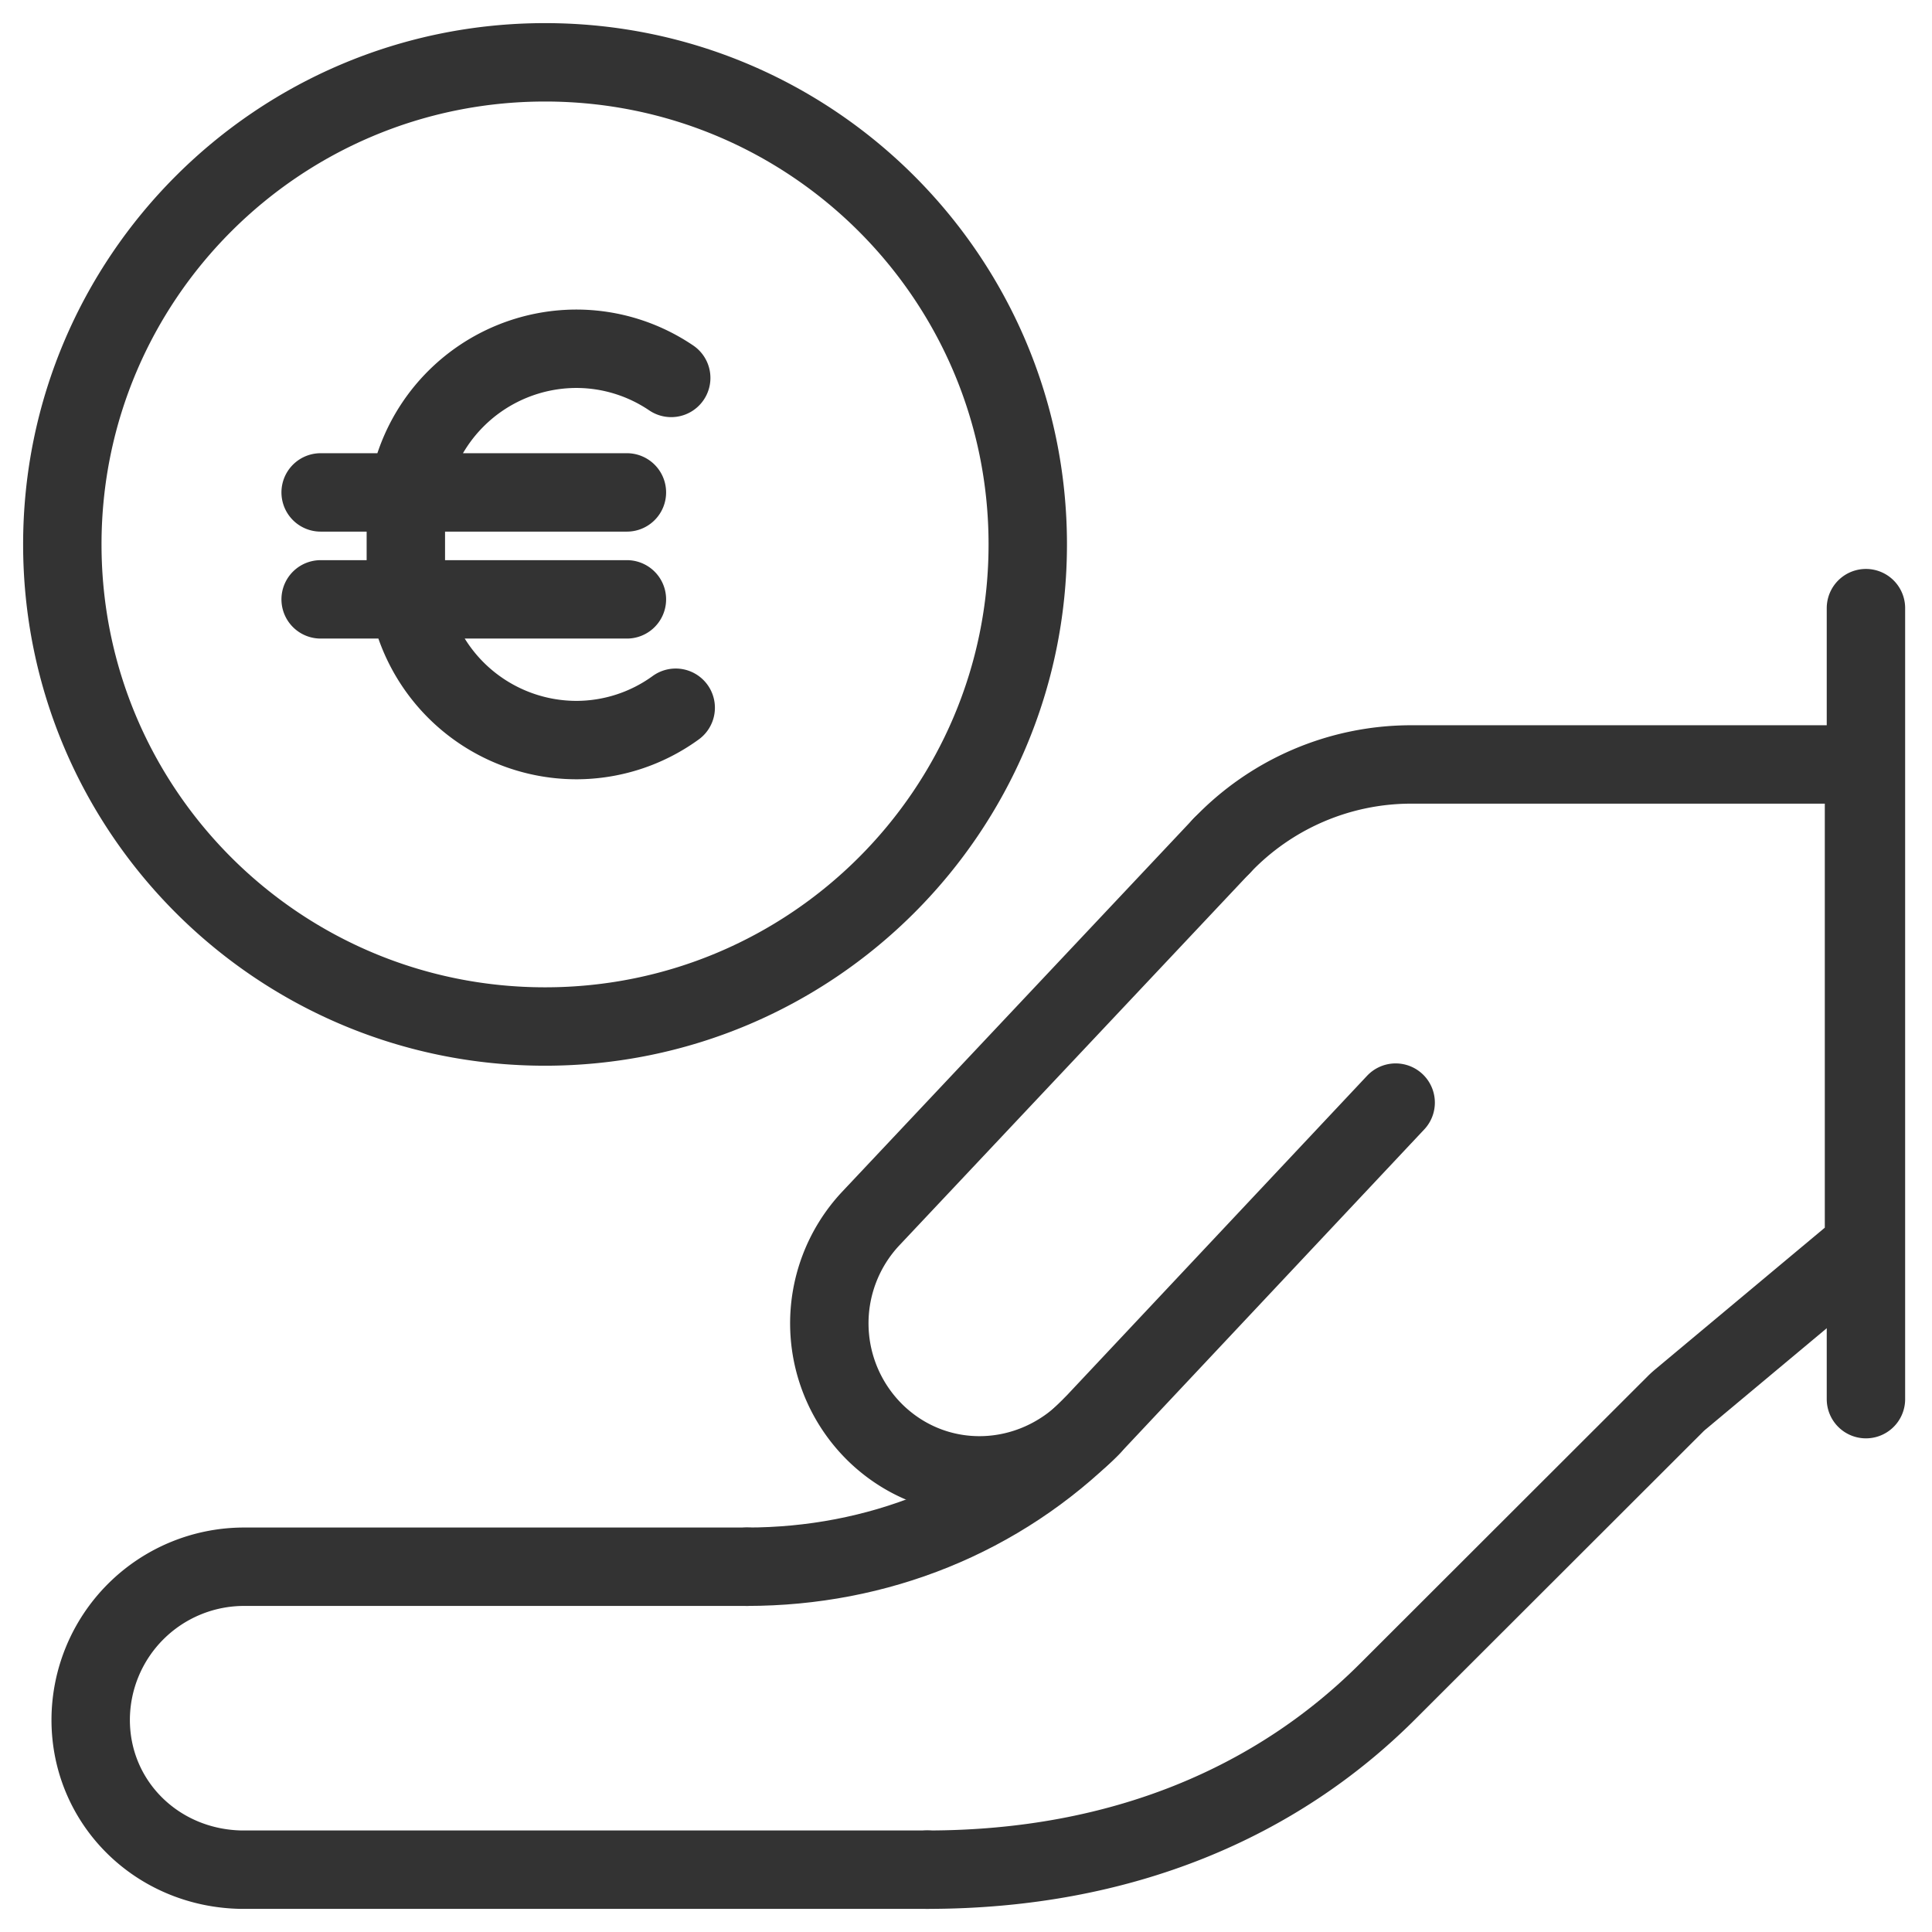 <svg width="31" height="31" viewBox="0 0 31 31" xmlns="http://www.w3.org/2000/svg">
    <g stroke="#333" stroke-width="1.258" fill="none" fill-rule="evenodd" stroke-linecap="round" stroke-linejoin="round">
        <path d="M11.985 25.139c2.091 0 4.057-.782 5.535-2.259"/>
        <path d="M19.605 13.57a4.194 4.194 0 0 1 3.03-1.304h7.274v7.727l-2.947 2.462c-.024.02-.047.041-.07.063l-4.633 4.628c-1.76 1.757-4.24 2.854-7.38 2.854"/>
        <path d="M14.88 30H3.872c-1.356-.024-2.417-1.078-2.417-2.404a2.462 2.462 0 0 1 2.46-2.457h8.07M22.394 17.692l-4.902 5.218c-.945.971-2.44 1.022-3.41.115a2.458 2.458 0 0 1-.11-3.473l5.633-5.983M29.94 9.758V22.45M16.491 8.735c0 4.273-3.468 7.736-7.745 7.736C4.468 16.471 1 13.008 1 8.735 1 4.463 4.468 1 8.746 1c4.277 0 7.745 3.463 7.745 7.735z"/>
        <path d="M10.842 11.356a2.717 2.717 0 0 1-1.597.519h0a2.74 2.74 0 0 1-2.733-2.73v-.82a2.74 2.74 0 0 1 2.733-2.729h0c.563 0 1.089.173 1.525.468M5.145 7.901h4.914M5.145 9.617h4.914"/>
    </g>
</svg>
